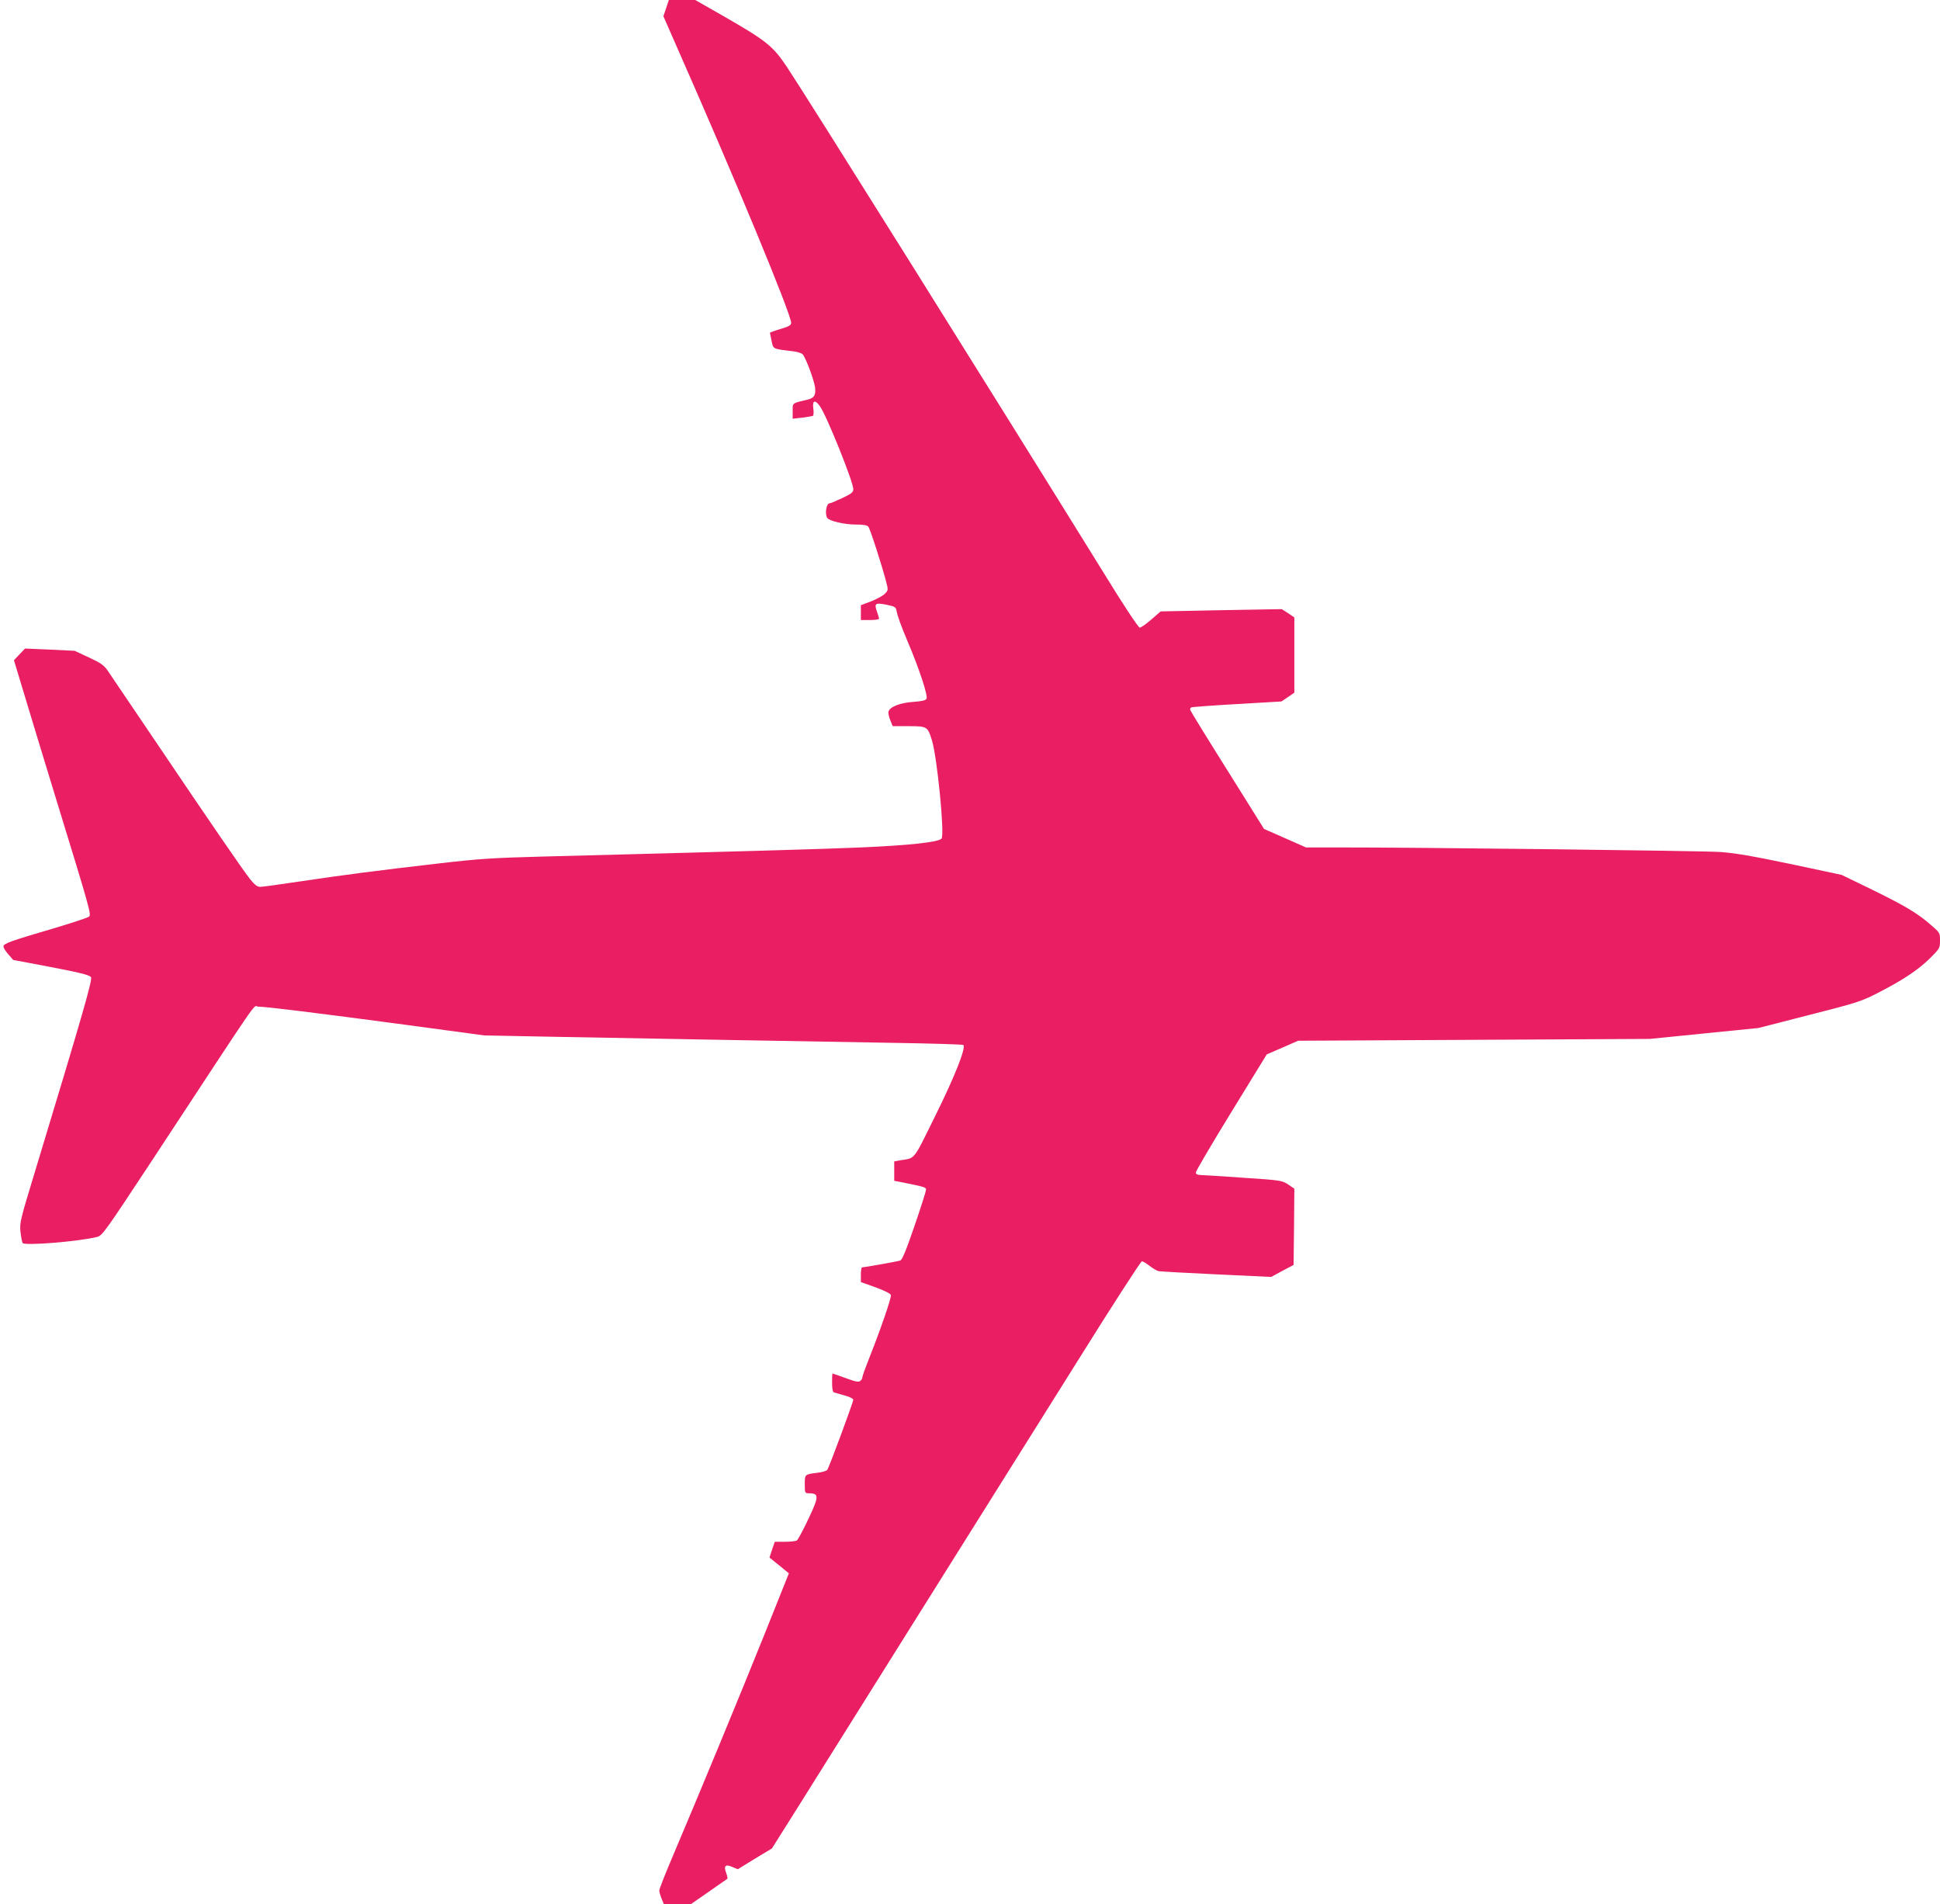 <?xml version="1.0" standalone="no"?>
<!DOCTYPE svg PUBLIC "-//W3C//DTD SVG 20010904//EN"
 "http://www.w3.org/TR/2001/REC-SVG-20010904/DTD/svg10.dtd">
<svg version="1.0" xmlns="http://www.w3.org/2000/svg"
 width="1280pt" height="1256pt" viewBox="0 0 1280 1256"
 preserveAspectRatio="xMidYMid meet">
<g transform="translate(0,1256) scale(0.1,-0.1)"
fill="#e91e63" stroke="none">
<path d="M4395 12506 l-18 -53 85 -194 c385 -871 758 -1771 758 -1829 0 -15
-15 -24 -70 -40 -38 -11 -70 -23 -70 -25 0 -2 5 -26 11 -54 11 -54 7 -52 132
-67 32 -3 64 -13 72 -20 20 -20 77 -172 83 -221 5 -49 -6 -68 -46 -78 -109
-26 -102 -21 -102 -76 l0 -51 63 7 c34 4 66 10 71 12 4 3 6 25 2 49 -7 54 12
60 44 14 44 -61 220 -499 220 -546 0 -21 -11 -30 -72 -59 -40 -19 -78 -35 -84
-35 -22 0 -33 -70 -16 -96 13 -21 114 -44 188 -44 49 0 75 -4 83 -14 12 -14
87 -247 117 -360 15 -57 15 -59 -7 -82 -12 -13 -53 -35 -90 -50 l-69 -26 0
-49 0 -49 60 0 c33 0 60 4 60 9 0 5 -7 27 -15 50 -18 52 -9 57 69 41 49 -10
57 -15 61 -38 8 -40 28 -95 77 -212 74 -174 132 -351 121 -369 -7 -12 -33 -17
-89 -21 -88 -6 -157 -34 -162 -66 -2 -11 4 -36 13 -57 l15 -37 104 0 c123 0
127 -2 155 -94 35 -114 85 -626 63 -648 -24 -24 -214 -44 -532 -58 -292 -12
-715 -24 -2095 -60 -340 -9 -429 -15 -694 -46 -392 -45 -630 -76 -917 -119
-127 -19 -242 -35 -257 -35 -20 0 -36 13 -67 51 -51 65 -262 372 -624 909
-158 234 -300 444 -316 467 -24 35 -47 51 -123 86 l-94 44 -164 8 -164 7 -37
-39 -36 -38 68 -225 c37 -124 133 -439 213 -700 219 -713 230 -752 215 -766
-7 -7 -114 -42 -238 -79 -270 -79 -324 -98 -327 -116 -2 -8 12 -31 31 -53 l33
-38 202 -38 c236 -45 298 -60 311 -75 12 -15 -50 -230 -371 -1289 -95 -312
-100 -332 -94 -391 4 -34 10 -67 14 -74 12 -20 374 10 492 40 34 8 54 37 360
501 750 1141 665 1018 702 1018 49 0 383 -41 967 -119 l526 -71 514 -10 c595
-11 1536 -28 2187 -39 249 -4 456 -10 459 -14 19 -18 -58 -211 -185 -467 -149
-302 -129 -277 -233 -294 l-38 -7 0 -64 0 -64 58 -11 c147 -30 152 -32 152
-48 0 -8 -34 -116 -76 -238 -56 -163 -81 -225 -95 -229 -17 -6 -237 -45 -251
-45 -5 0 -8 -22 -8 -49 l0 -48 98 -35 c60 -22 98 -41 100 -51 4 -18 -69 -229
-139 -405 -27 -68 -49 -129 -49 -136 0 -8 -6 -19 -14 -25 -11 -9 -33 -5 -97
19 -45 16 -84 30 -86 30 -2 0 -3 -27 -3 -60 0 -40 4 -62 13 -65 6 -2 38 -11
70 -20 31 -8 57 -21 57 -28 0 -15 -160 -448 -172 -463 -5 -7 -34 -15 -65 -19
-84 -10 -83 -10 -83 -76 0 -58 1 -59 28 -59 48 0 57 -13 44 -57 -16 -52 -111
-246 -125 -255 -7 -4 -42 -8 -79 -8 l-66 0 -18 -52 -17 -52 38 -31 c21 -16 50
-40 64 -52 l26 -21 -162 -405 c-157 -391 -414 -1013 -602 -1456 -50 -117 -91
-221 -91 -231 0 -10 7 -34 15 -54 l15 -36 90 0 89 0 118 82 c65 45 120 83 122
85 3 2 -1 20 -8 39 -17 47 -5 59 41 39 l36 -15 112 69 113 68 160 254 c88 140
453 722 811 1294 359 572 833 1329 1055 1682 221 354 408 643 415 643 8 0 30
-14 51 -30 21 -17 48 -32 59 -35 12 -2 184 -12 382 -21 l361 -17 74 40 74 39
3 252 2 251 -41 28 c-40 26 -49 28 -293 44 -138 10 -266 18 -283 18 -24 1 -33
6 -33 17 0 9 105 188 234 398 l234 381 104 45 103 45 1160 6 1160 6 358 36
359 36 335 86 c315 80 343 89 454 146 162 83 262 149 342 227 65 65 67 68 67
118 0 50 -1 52 -58 101 -90 79 -171 127 -389 234 l-202 98 -338 72 c-249 52
-371 73 -463 79 -114 8 -2027 31 -2524 30 l-209 0 -138 61 -139 61 -240 384
c-133 211 -243 391 -246 399 -4 8 0 17 7 19 8 3 145 13 304 22 l290 17 43 29
42 29 0 248 0 248 -41 28 -42 27 -399 -7 -400 -8 -61 -53 c-34 -30 -69 -54
-77 -54 -9 0 -106 146 -239 363 -743 1199 -1954 3133 -2090 3337 -92 137 -134
171 -420 335 l-184 105 -87 0 -87 0 -18 -54z"/>
</g>
</svg>

